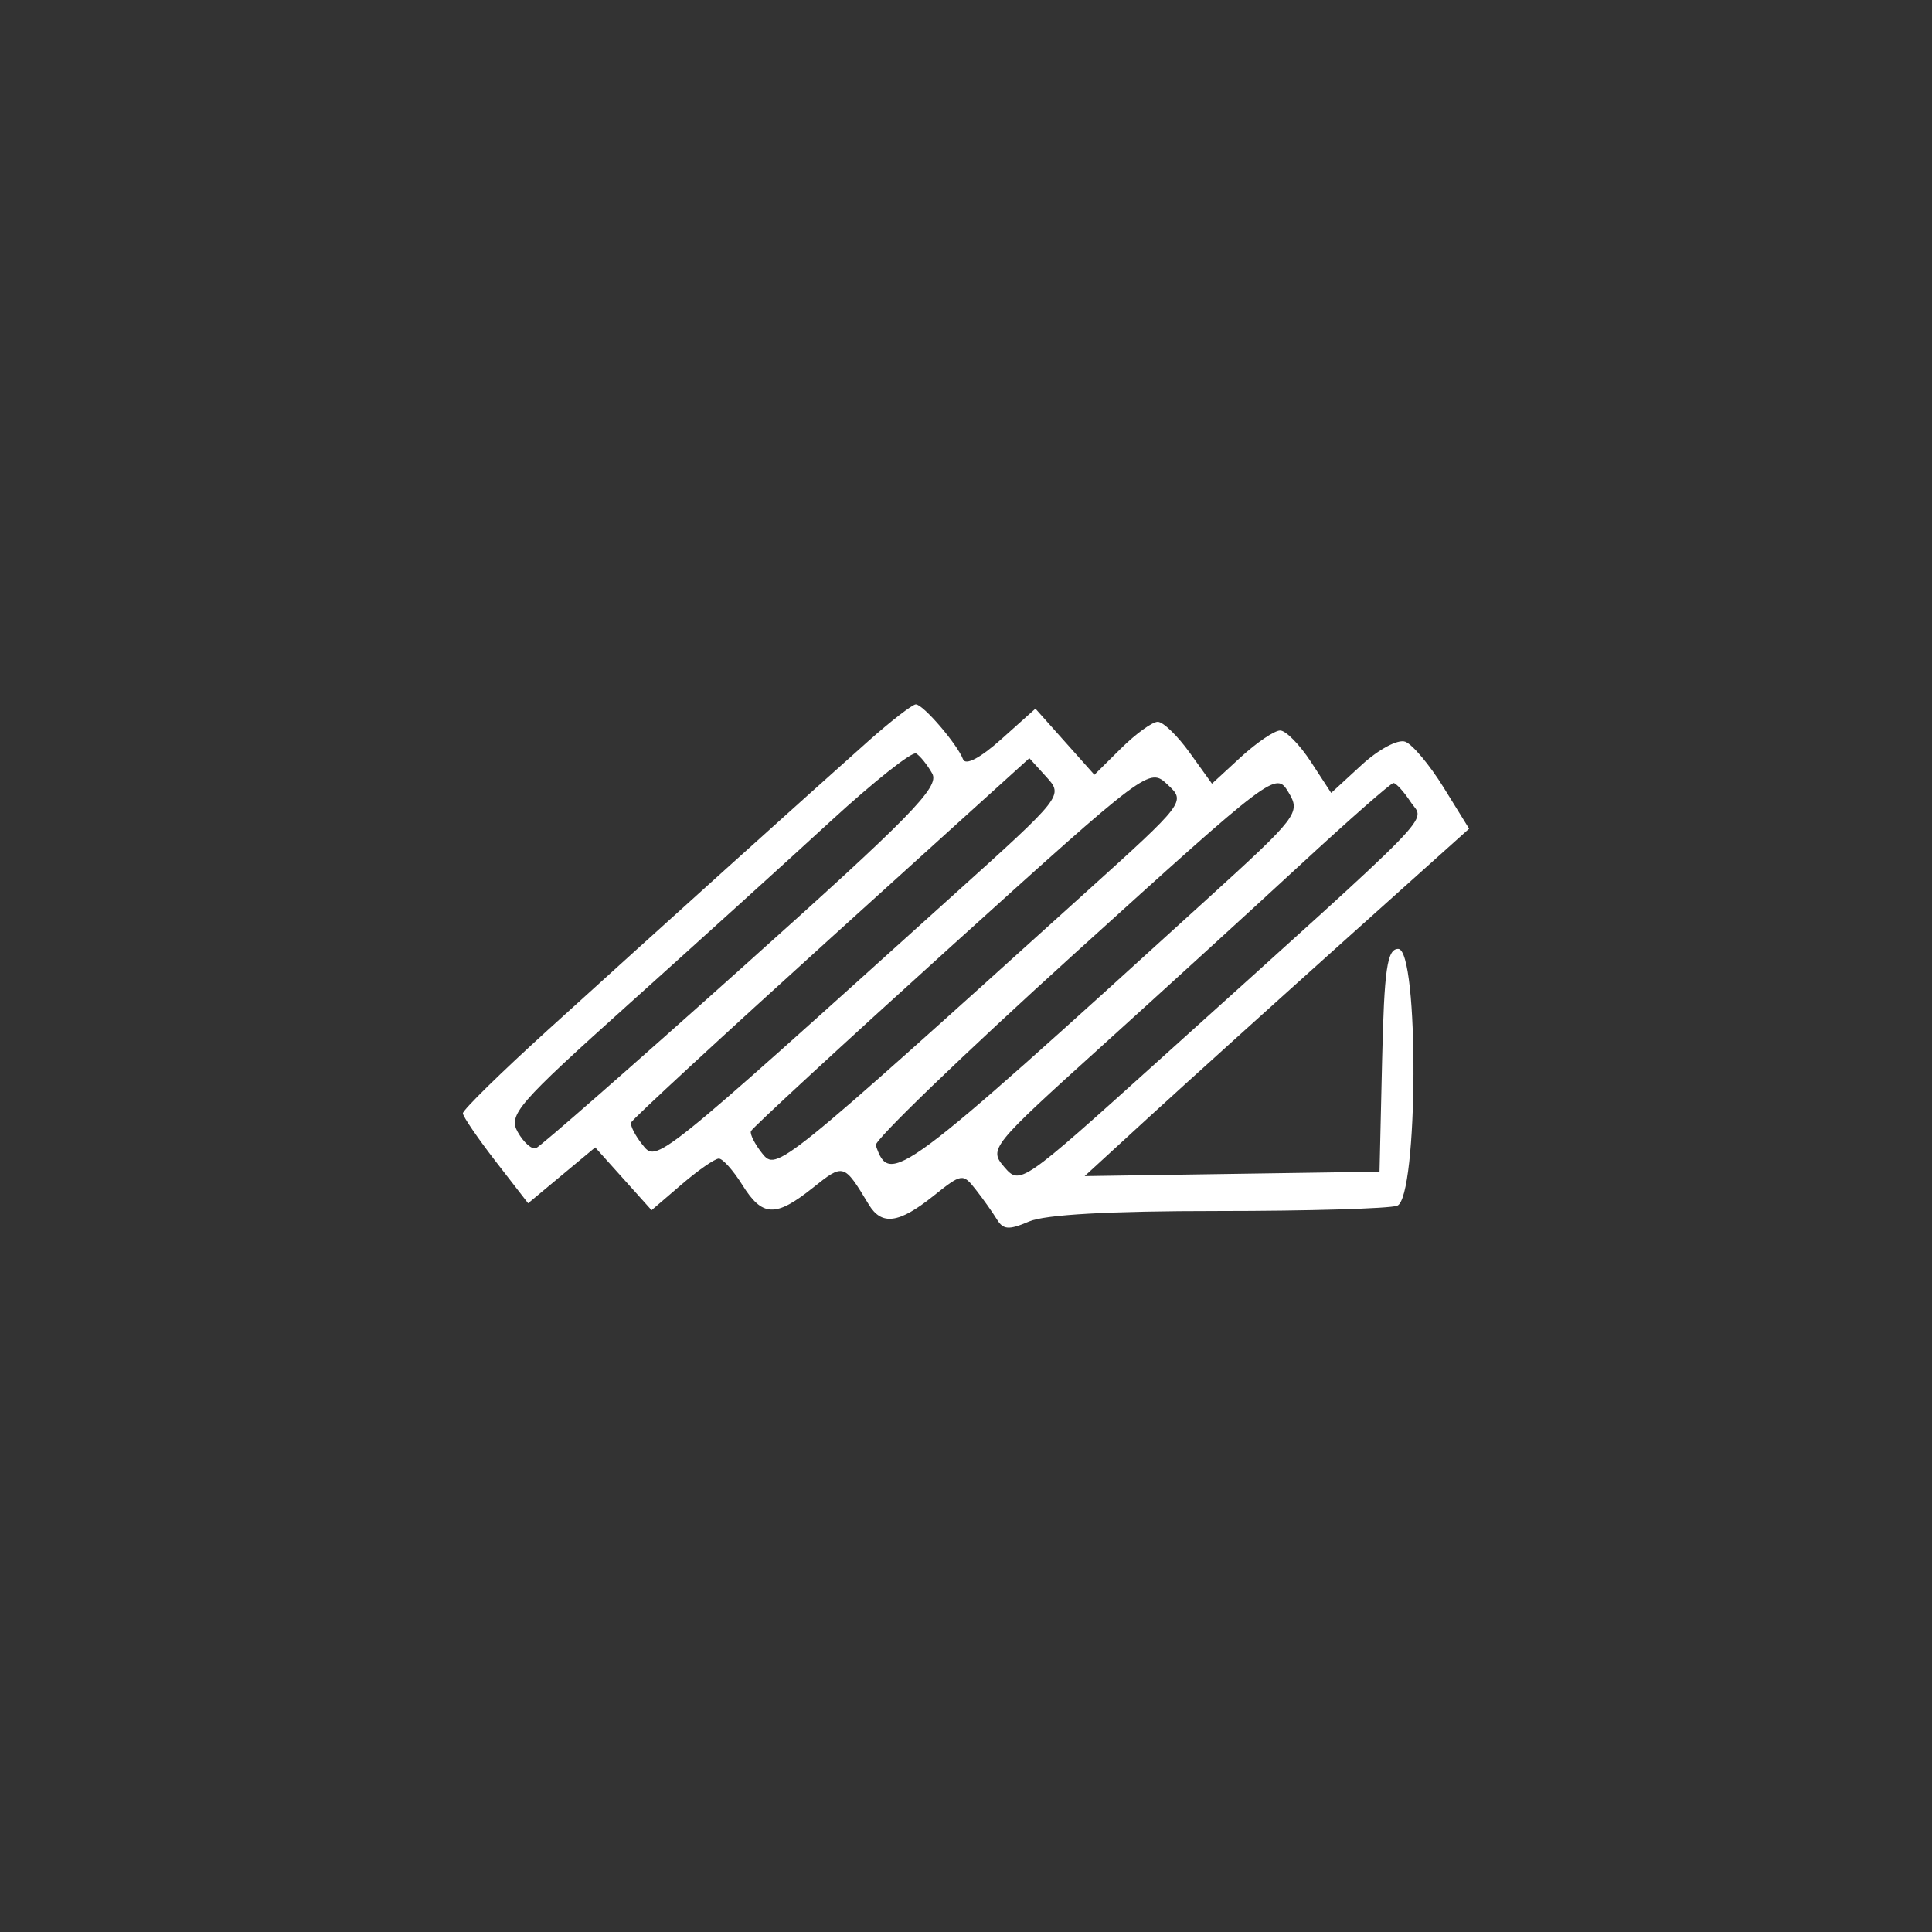 <svg width="48" height="48" viewBox="0 0 48 48" fill="none" xmlns="http://www.w3.org/2000/svg">
<rect x="0" y="0" width="48" height="48" fill="#333333" stroke="none"/>
<path fill-rule="evenodd" clip-rule="evenodd" d="M21.567 18.418C20.191 19.641 16.227 23.214 13.612 25.589C12.447 26.646 11.497 27.578 11.5 27.66C11.503 27.741 11.869 28.278 12.313 28.852L13.121 29.895L13.954 29.201L14.788 28.507L15.488 29.287L16.188 30.067L16.935 29.426C17.346 29.073 17.762 28.785 17.859 28.785C17.956 28.785 18.217 29.078 18.441 29.436C18.94 30.237 19.267 30.251 20.197 29.509C20.96 28.9 20.966 28.902 21.583 29.924C21.903 30.454 22.329 30.4 23.181 29.72C23.896 29.149 23.921 29.145 24.244 29.557C24.426 29.789 24.661 30.121 24.767 30.294C24.923 30.553 25.066 30.563 25.563 30.349C25.962 30.176 27.556 30.087 30.259 30.087C32.509 30.087 34.514 30.028 34.713 29.956C35.236 29.765 35.26 23.575 34.738 23.575C34.463 23.575 34.39 24.08 34.338 26.343L34.274 29.11L30.611 29.165L26.948 29.22L28.55 27.75C29.432 26.942 31.581 25.001 33.327 23.435L36.5 20.589L35.868 19.567C35.521 19.005 35.091 18.492 34.912 18.427C34.73 18.361 34.252 18.616 33.83 19.004L33.073 19.7L32.567 18.924C32.289 18.498 31.946 18.149 31.805 18.149C31.664 18.149 31.225 18.446 30.829 18.809L30.111 19.47L29.559 18.702C29.256 18.28 28.899 17.934 28.765 17.933C28.631 17.932 28.222 18.228 27.855 18.59L27.19 19.249L26.458 18.428L25.725 17.606L24.876 18.366C24.354 18.833 23.989 19.025 23.927 18.865C23.779 18.481 22.933 17.497 22.753 17.5C22.668 17.501 22.134 17.914 21.567 18.418ZM23.161 19.218C23.349 19.552 22.637 20.28 18.442 24.035C15.725 26.469 13.418 28.49 13.315 28.527C13.212 28.564 13.009 28.384 12.864 28.127C12.622 27.698 12.851 27.434 15.653 24.918C17.332 23.411 19.578 21.376 20.644 20.396C21.71 19.417 22.663 18.662 22.761 18.72C22.858 18.777 23.039 19.001 23.161 19.218ZM23.708 22.217C16.239 28.954 16.319 28.889 15.96 28.438C15.779 28.211 15.653 27.963 15.68 27.887C15.707 27.811 17.945 25.744 20.652 23.293L25.574 18.837L25.998 19.304C26.42 19.769 26.412 19.78 23.708 22.217ZM26.948 22.194C19.342 29.063 19.293 29.103 18.936 28.655C18.755 28.428 18.629 28.18 18.656 28.104C18.684 28.028 20.921 25.963 23.628 23.515C28.536 19.078 28.552 19.066 29.008 19.493C29.465 19.919 29.46 19.925 26.948 22.194ZM29.981 22.346C22.282 29.348 22.111 29.475 21.758 28.455C21.716 28.335 23.935 26.194 26.69 23.698C31.662 19.193 31.7 19.164 32.013 19.686C32.318 20.193 32.249 20.283 29.981 22.346ZM35.047 19.924C35.396 20.453 35.914 19.922 28.779 26.355C25.376 29.424 25.341 29.448 24.951 28.994C24.565 28.544 24.611 28.486 27.355 26.005C28.894 24.614 31.131 22.572 32.328 21.466C33.524 20.361 34.555 19.456 34.619 19.454C34.683 19.453 34.876 19.664 35.047 19.924Z" fill="white"/>
</svg>
